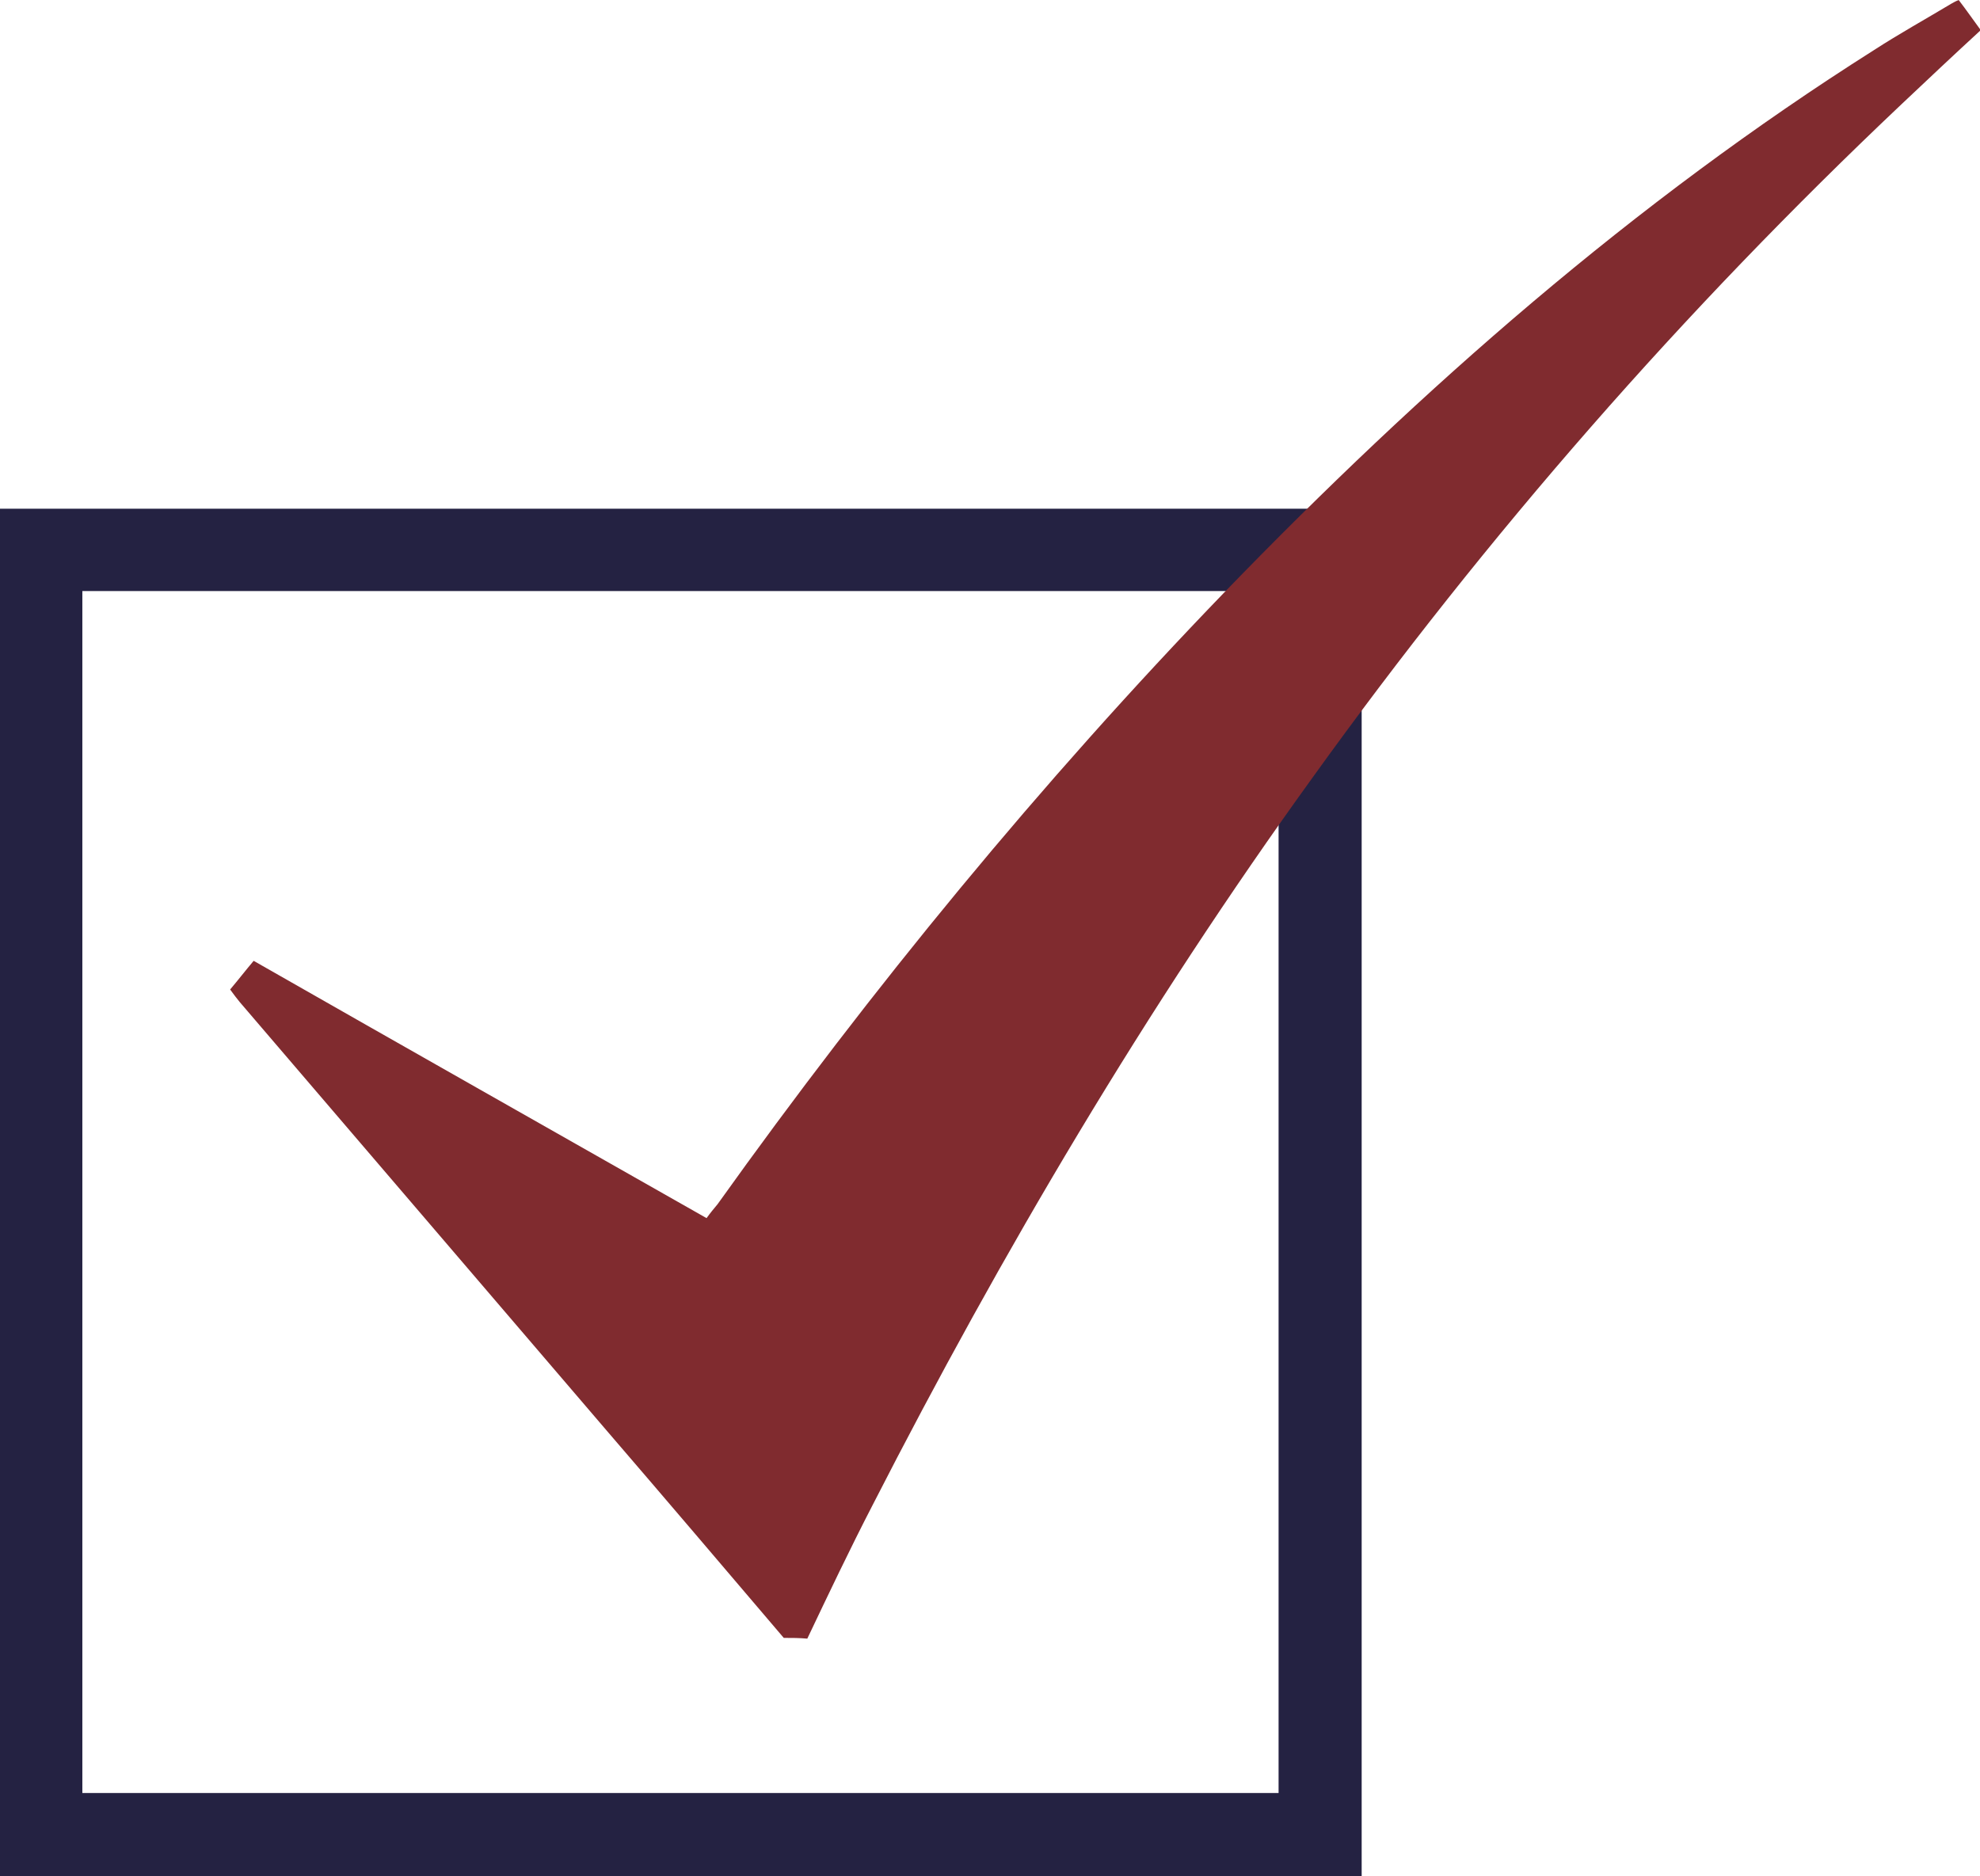 <?xml version="1.0" encoding="utf-8"?>
<!-- Generator: Adobe Illustrator 23.0.0, SVG Export Plug-In . SVG Version: 6.00 Build 0)  -->
<svg version="1.1" xmlns="http://www.w3.org/2000/svg" xmlns:xlink="http://www.w3.org/1999/xlink" x="0px" y="0px"
	 viewBox="0 0 269.3 255.2" style="enable-background:new 0 0 269.3 255.2;" xml:space="preserve">
<style type="text/css">
	.st0{fill:#242242;}
	.st1{opacity:0.53;fill:#4D4D4D;}
	.st2{opacity:0.29;fill:#4D4D4D;}
	.st3{fill:#802B2F;}
	.st4{fill:#606060;}
	.st5{opacity:0.43;fill:#4D4D4D;}
	.st6{fill:none;stroke:#FFFFFF;stroke-miterlimit:10;}
	.st7{fill:#FFFFFF;}
	.st8{opacity:0.4;fill:#4D4D4D;}
	.st9{fill:#E4F1FD;}
	.st10{fill:none;stroke:#242242;stroke-width:2.217;stroke-miterlimit:10;}
	.st11{fill:none;stroke:#242242;stroke-width:1.109;stroke-miterlimit:10;}
	.st12{fill:#5E5E5E;}
	.st13{fill:none;stroke:#5E5E5E;stroke-width:0.923;stroke-miterlimit:10;}
	.st14{fill:none;stroke:#242242;stroke-width:4.695;stroke-miterlimit:10;}
	.st15{fill:#FFFFFF;stroke:#242242;stroke-width:4.695;stroke-miterlimit:10;}
	.st16{fill:#1B80A0;}
	.st17{fill:#0B7A80;}
	.st18{fill:#7D90AF;}
	.st19{fill:#809FA8;}
	.st20{fill:#808080;}
	.st21{fill:#00809F;}
	.st22{fill:none;stroke:#000000;stroke-width:1.443;stroke-miterlimit:10;}
	.st23{fill:none;stroke:#000000;stroke-width:1.204;stroke-miterlimit:10;}
	.st24{fill:none;stroke:#000000;stroke-width:1.317;stroke-miterlimit:10;}
	.st25{fill:none;stroke:#000000;stroke-width:0.455;stroke-miterlimit:10;}
	.st26{opacity:0.3;fill:#FFFFFF;}
	.st27{opacity:0.58;fill:#FFFFFF;}
	.st28{opacity:0.42;fill:#FFFFFF;}
	.st29{fill:none;}
	.st30{opacity:0.66;fill:#FFFFFF;}
	.st31{fill:none;stroke:#000000;stroke-width:0.412;stroke-linecap:round;stroke-linejoin:round;stroke-miterlimit:10;}
	.st32{fill:none;stroke:#000000;stroke-width:0.442;stroke-linecap:round;stroke-linejoin:round;stroke-miterlimit:10;}
	.st33{fill:#82AE4D;}
	.st34{fill:#347778;}
	.st35{fill:#7B8F73;}
	.st36{fill:#A3B14E;}
	.st37{fill:#D1C34E;}
	.st38{fill:#C68949;}
	.st39{fill:#B23627;}
	.st40{opacity:0.65;fill:#FFFFFF;}
	.st41{fill:#FFFFFF;stroke:#606060;stroke-width:3.581;stroke-miterlimit:10;}
	.st42{clip-path:url(#SVGID_80_);}
	.st43{fill:#FFFFFF;stroke:#000000;stroke-width:0.763;stroke-miterlimit:10;}
	.st44{fill:#E8DECB;}
	.st45{fill:#231F20;}
	.st46{fill:#535455;}
	.st47{fill:none;stroke:#000000;stroke-width:0.316;stroke-linecap:round;stroke-linejoin:round;stroke-miterlimit:10;}
	.st48{opacity:0.35;fill:#4D4D4D;}
	.st49{fill:none;stroke:#242242;stroke-width:0.365;stroke-miterlimit:10;}
	.st50{fill:#A42B2F;}
	.st51{fill:#1B9BD2;}
	.st52{fill:#0B7AB0;}
	.st53{fill:#7DC2E1;}
	.st54{fill:#A1D1DA;}
	.st55{fill:#838588;}
	.st56{fill:#0093D1;}
	.st57{fill:none;stroke:#242242;stroke-width:0.693;stroke-miterlimit:10;}
	.st58{fill:none;stroke:#FFFFFF;stroke-width:3.225;stroke-miterlimit:10;}
	.st59{fill:none;stroke:#FFFFFF;stroke-width:3;stroke-miterlimit:10;}
	.st60{fill:#CECDCD;}
	.st61{fill:#FFFFFF;stroke:#000000;stroke-width:3;stroke-miterlimit:10;}
	.st62{opacity:0.5;}
	.st63{opacity:0.5;fill:#242242;}
	.st64{opacity:0.5;fill:none;stroke:#242242;stroke-miterlimit:10;}
	.st65{fill:none;stroke:#000000;stroke-width:0.434;stroke-miterlimit:10;}
	.st66{fill:none;stroke:#000000;stroke-miterlimit:10;}
	.st67{fill:none;stroke:#606060;stroke-width:0.99;stroke-miterlimit:10;}
	.st68{display:none;}
	.st69{display:inline;fill:none;stroke:#FF0091;stroke-miterlimit:10;}
</style>
<g id="Layer_1">
	<g>
		<path class="st0" d="M185.2,255.2H0v-186h185.2V255.2z M11.2,243.9h162.7V80.4H11.2V243.9z"/>
		<g id="J2to6t.tif_35_">
			<g>
				<path class="st3" d="M106.6,222.8c-8-9.4-16-18.8-24-28.1c-16.7-19.5-33.3-38.9-50-58.4c-0.4-0.5-0.8-1-1.3-1.7
					c1.1-1.3,2.1-2.6,3.2-3.9c20.5,11.7,41,23.3,61.6,35c0.5-0.7,1-1.3,1.5-1.9c21-29.4,43.9-57.3,69-83.3
					c26.8-27.7,55.6-53,88.3-73.7c3.4-2.2,7-4.2,10.5-6.3c0.2-0.1,0.5-0.3,1-0.5c1,1.3,1.9,2.6,3,4.1c-3.7,3.4-7.2,6.7-10.8,10.1
					c-29.6,28-56.3,58.5-80.1,91.6c-22.6,31.3-42.2,64.5-59.8,98.9c-3.1,6-6,12.1-8.9,18.2C108.7,222.8,107.7,222.8,106.6,222.8z"/>
			</g>
		</g>
	</g>
</g>
<g id="Layer_2">
</g>
<g id="Layer_3" class="st68">
</g>
<g id="Layer_4" class="st68">
</g>
</svg>
